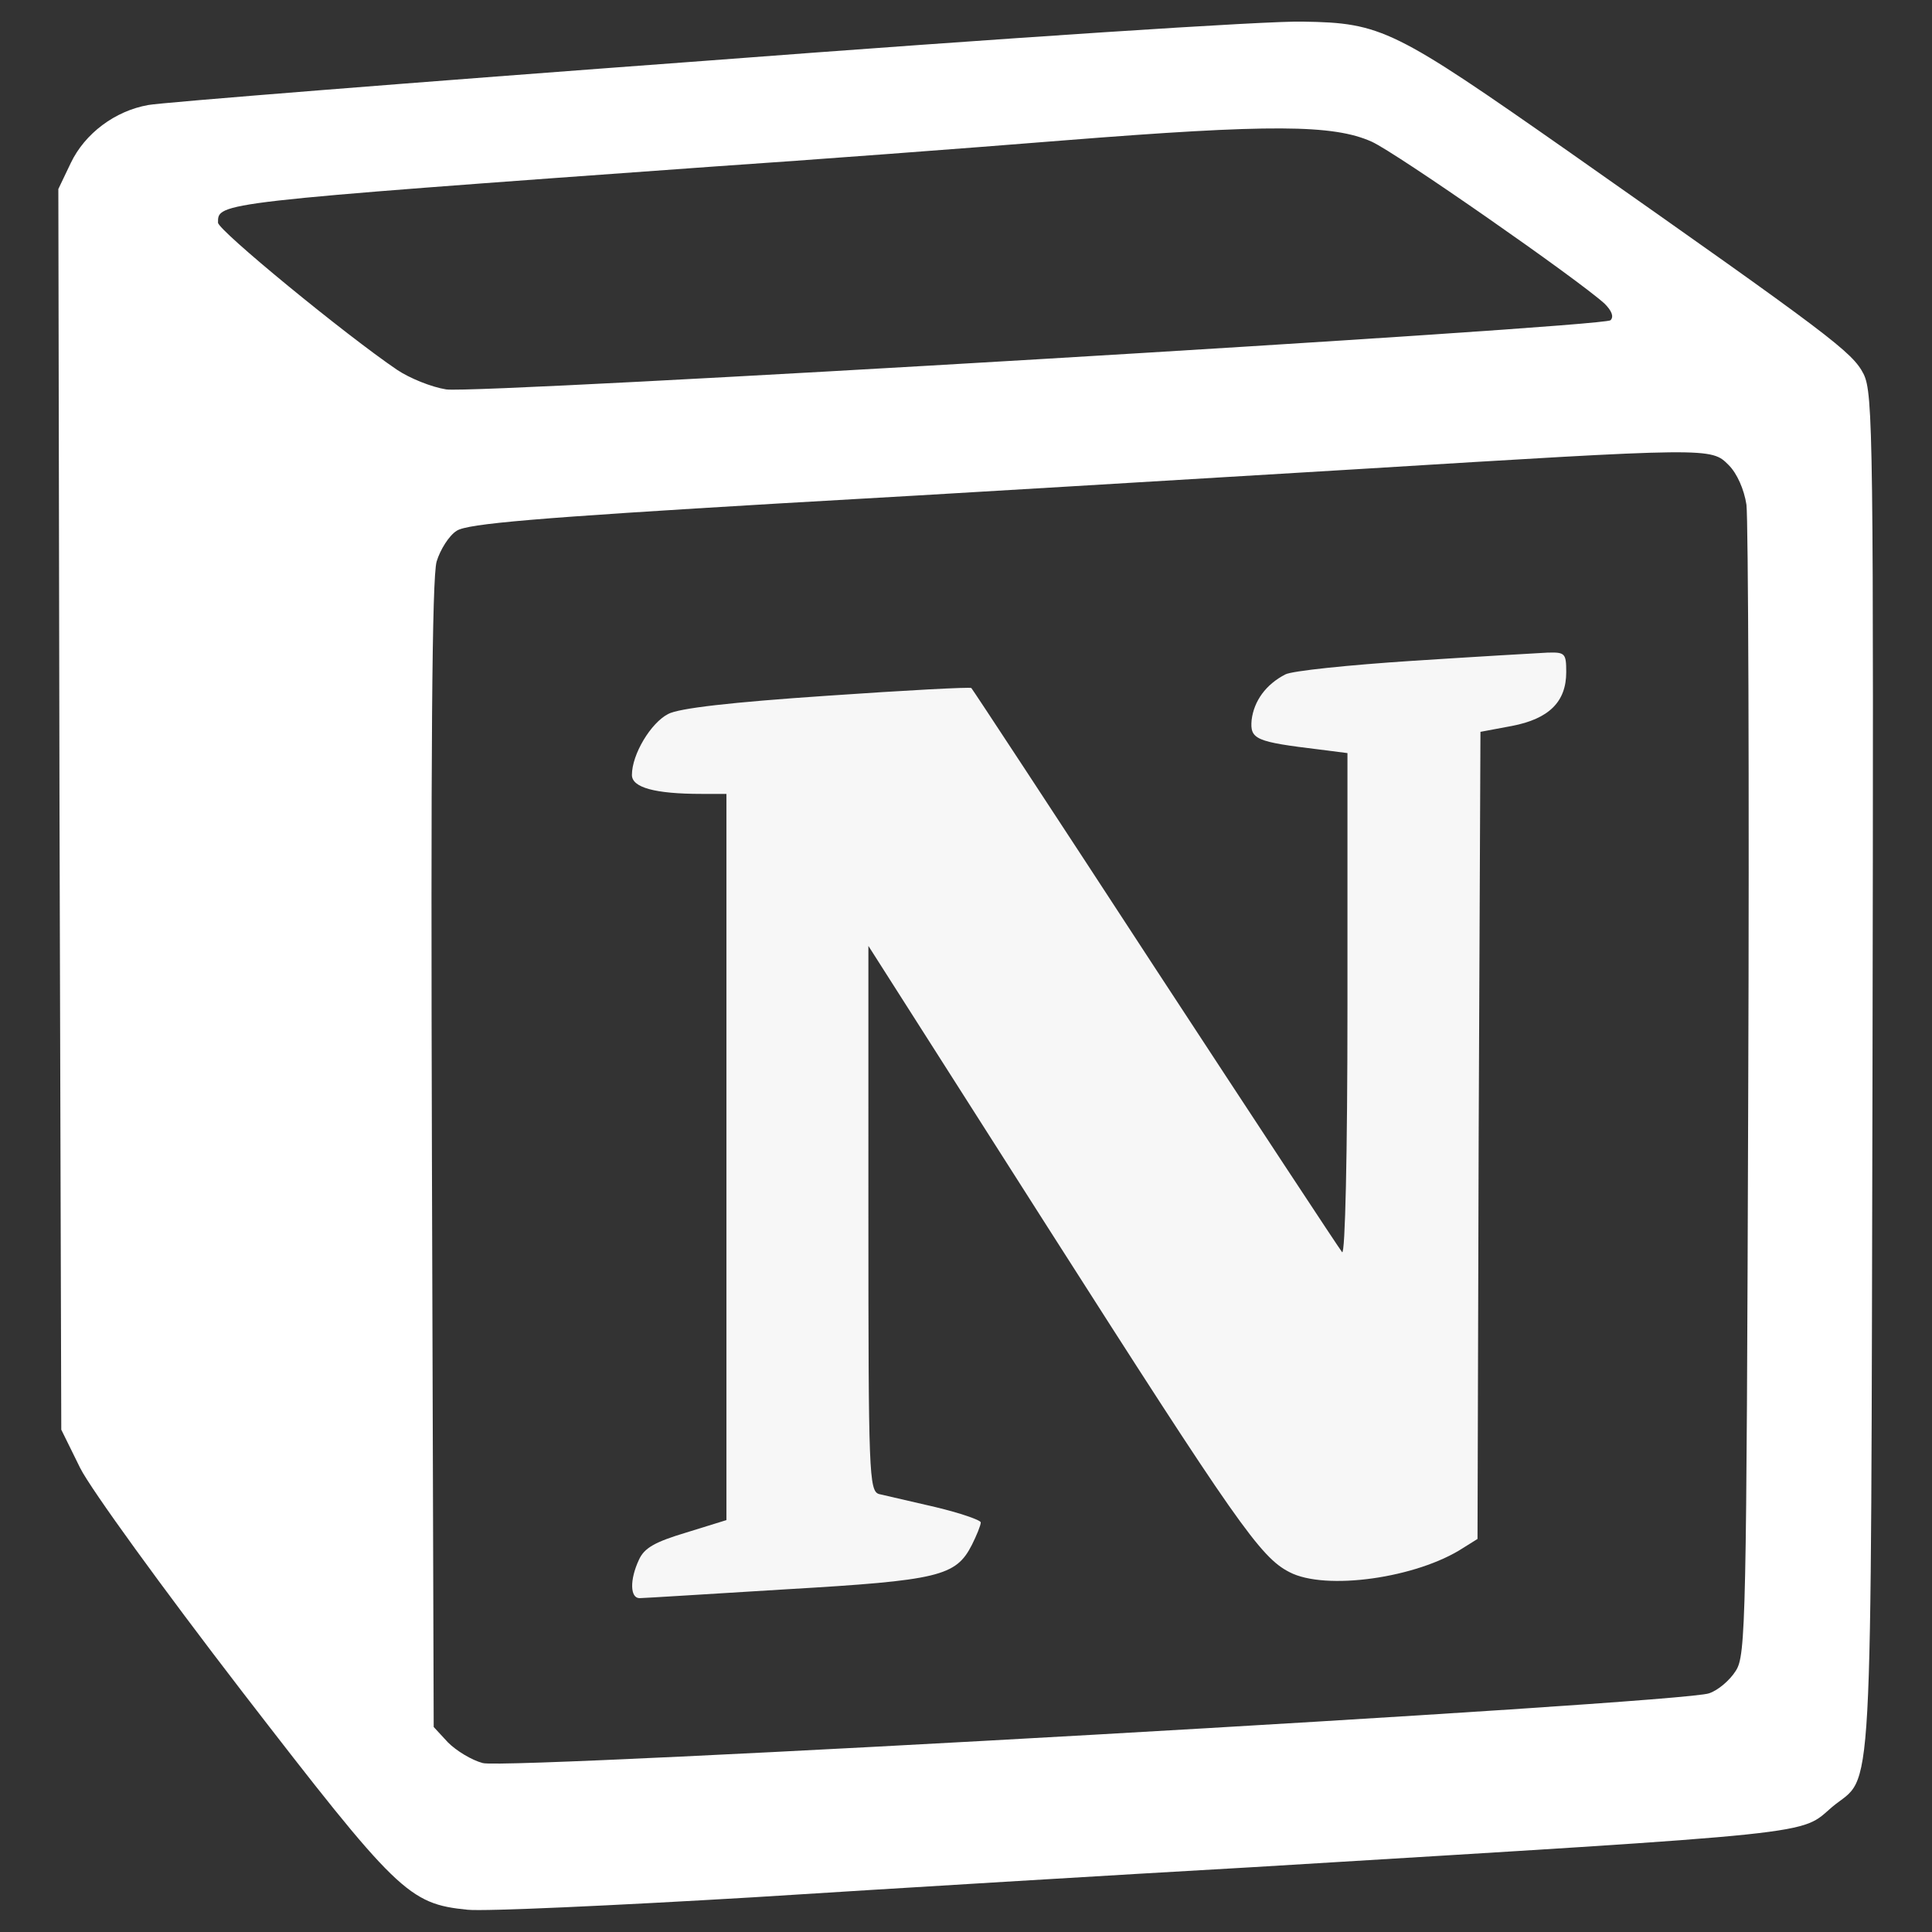 <?xml version="1.0" encoding="utf-8"?>
<!-- Generator: Adobe Illustrator 27.4.1, SVG Export Plug-In . SVG Version: 6.00 Build 0)  -->
<svg version="1.1" id="Layer_1" xmlns="http://www.w3.org/2000/svg" xmlns:xlink="http://www.w3.org/1999/xlink" x="0px" y="0px"
	 viewBox="0 0 2500 2500" style="enable-background:new 0 0 2500 2500;" xml:space="preserve">
<rect x="0" y="0" width="2500" height="2500" fill="#333333" stroke="none"/>
<style type="text/css">
	.st0{fill:#FFFFFF;}
	.st1{fill:#F7F7F7;}
</style>
<path class="st0" d="M914.9,78.5c-382.6,28.3-707.8,54.3-723.1,57.4c-42.9,7.6-81.9,36.7-100.2,75l-16.1,33.7l1.5,802.7l2.3,802.7
	l24.5,49.7c13.8,27.5,107.1,156.1,208.9,288.4C514,2449,528.5,2463.6,605,2471.2c22.2,2.3,189-5.4,369.6-16.1
	c181.4-11.5,472.1-29.1,646.6-39c745.2-45.2,707-41.4,749.8-78.1c53.6-44.4,49.7,28.3,52-947.3c1.5-827.2,0.8-881.5-11.5-906.7
	c-14.5-28.3-40.6-48.2-380.3-286.9C1804,38,1787.9,29.5,1686.1,28C1644,26.5,1296.6,49.4,914.9,78.5L914.9,78.5z M1774.9,183.3
	c32.1,14.5,267.1,178.3,301.5,209.7c9.2,9.2,12.2,16.8,7.6,21.4c-10.7,9.2-1464.5,95.7-1506.6,89.5c-19.1-3-47.4-14.5-63.5-25.3
	c-66.6-45.1-231.8-180.6-231.8-190.5c0-26-5.4-26,642.8-72.7c124-8.4,327.5-23.7,451.5-33.7C1644.8,160.4,1725.2,161.1,1774.9,183.3
	L1774.9,183.3z M2237,601.9c10.7,10.7,19.9,31.4,22.9,51.2c2.3,18.4,3.8,361.2,2.3,760.6c-2.3,685.6-3,728.4-16.1,748.3
	c-7.6,12.2-22.9,25.3-34.5,29.1c-32.1,13-1555.5,99.5-1586.9,90.3c-14.5-3.8-34.5-16.1-45.1-26.8l-18.4-19.9l-2.3-739.1
	c-1.5-518.8,0-748.3,6.1-769c4.6-15.3,16.1-33.7,26-39.8c13.8-9.2,104.1-16.8,414.7-35.2c218.1-12.2,555.5-32.9,749.1-44.4
	C2215.6,578.9,2214.1,578.9,2237,601.9L2237,601.9z"/>
<path class="st1" d="M1827.7,855.1c-82.6,5.4-156.1,13-164.5,17.6c-25.3,13-40.6,34.5-43.6,58.9c-2.3,25.3,5.4,28.3,88,38.3l36,4.6
	v326.7c0,194.3-3,322.9-6.9,319.1c-3.8-4.6-112.5-169.8-241.8-367.3c-129.3-198.2-236.4-361.2-238-362.7c-1.5-1.5-85.7,3-186.7,10
	c-124,8.4-192.1,16.1-205.8,23.7c-22.2,11.5-46.7,52-46.7,78.8c0,16.1,29.1,24.5,90.3,24.5H940V1967l-52,16.1
	c-40.6,12.2-54.3,19.9-61.2,35.2c-12.2,26-11.5,49.7,0.8,49.7c4.6,0,91.1-5.4,190.5-11.5c196.7-11.5,218.8-16.8,239.5-57.4
	c6.1-12.2,11.5-25.3,11.5-29.1c0-3-26.8-12.2-58.9-19.9c-32.9-7.6-65.8-15.3-72.7-16.8c-13-3.8-13.8-27.5-13.8-356.6V1224l232.6,365
	c244.1,382.6,274.7,426.2,312.2,445.3c46.7,24.5,165.3,7.6,225-31.4l18.4-11.5l1.5-521.8l2.3-522.6l40.6-7.6
	c48.2-9.2,70.4-31.4,70.4-69.6c0-24.5-1.5-26-24.5-25.3C1988.4,845.2,1909.5,849.8,1827.7,855.1L1827.7,855.1z"/>
</svg>
